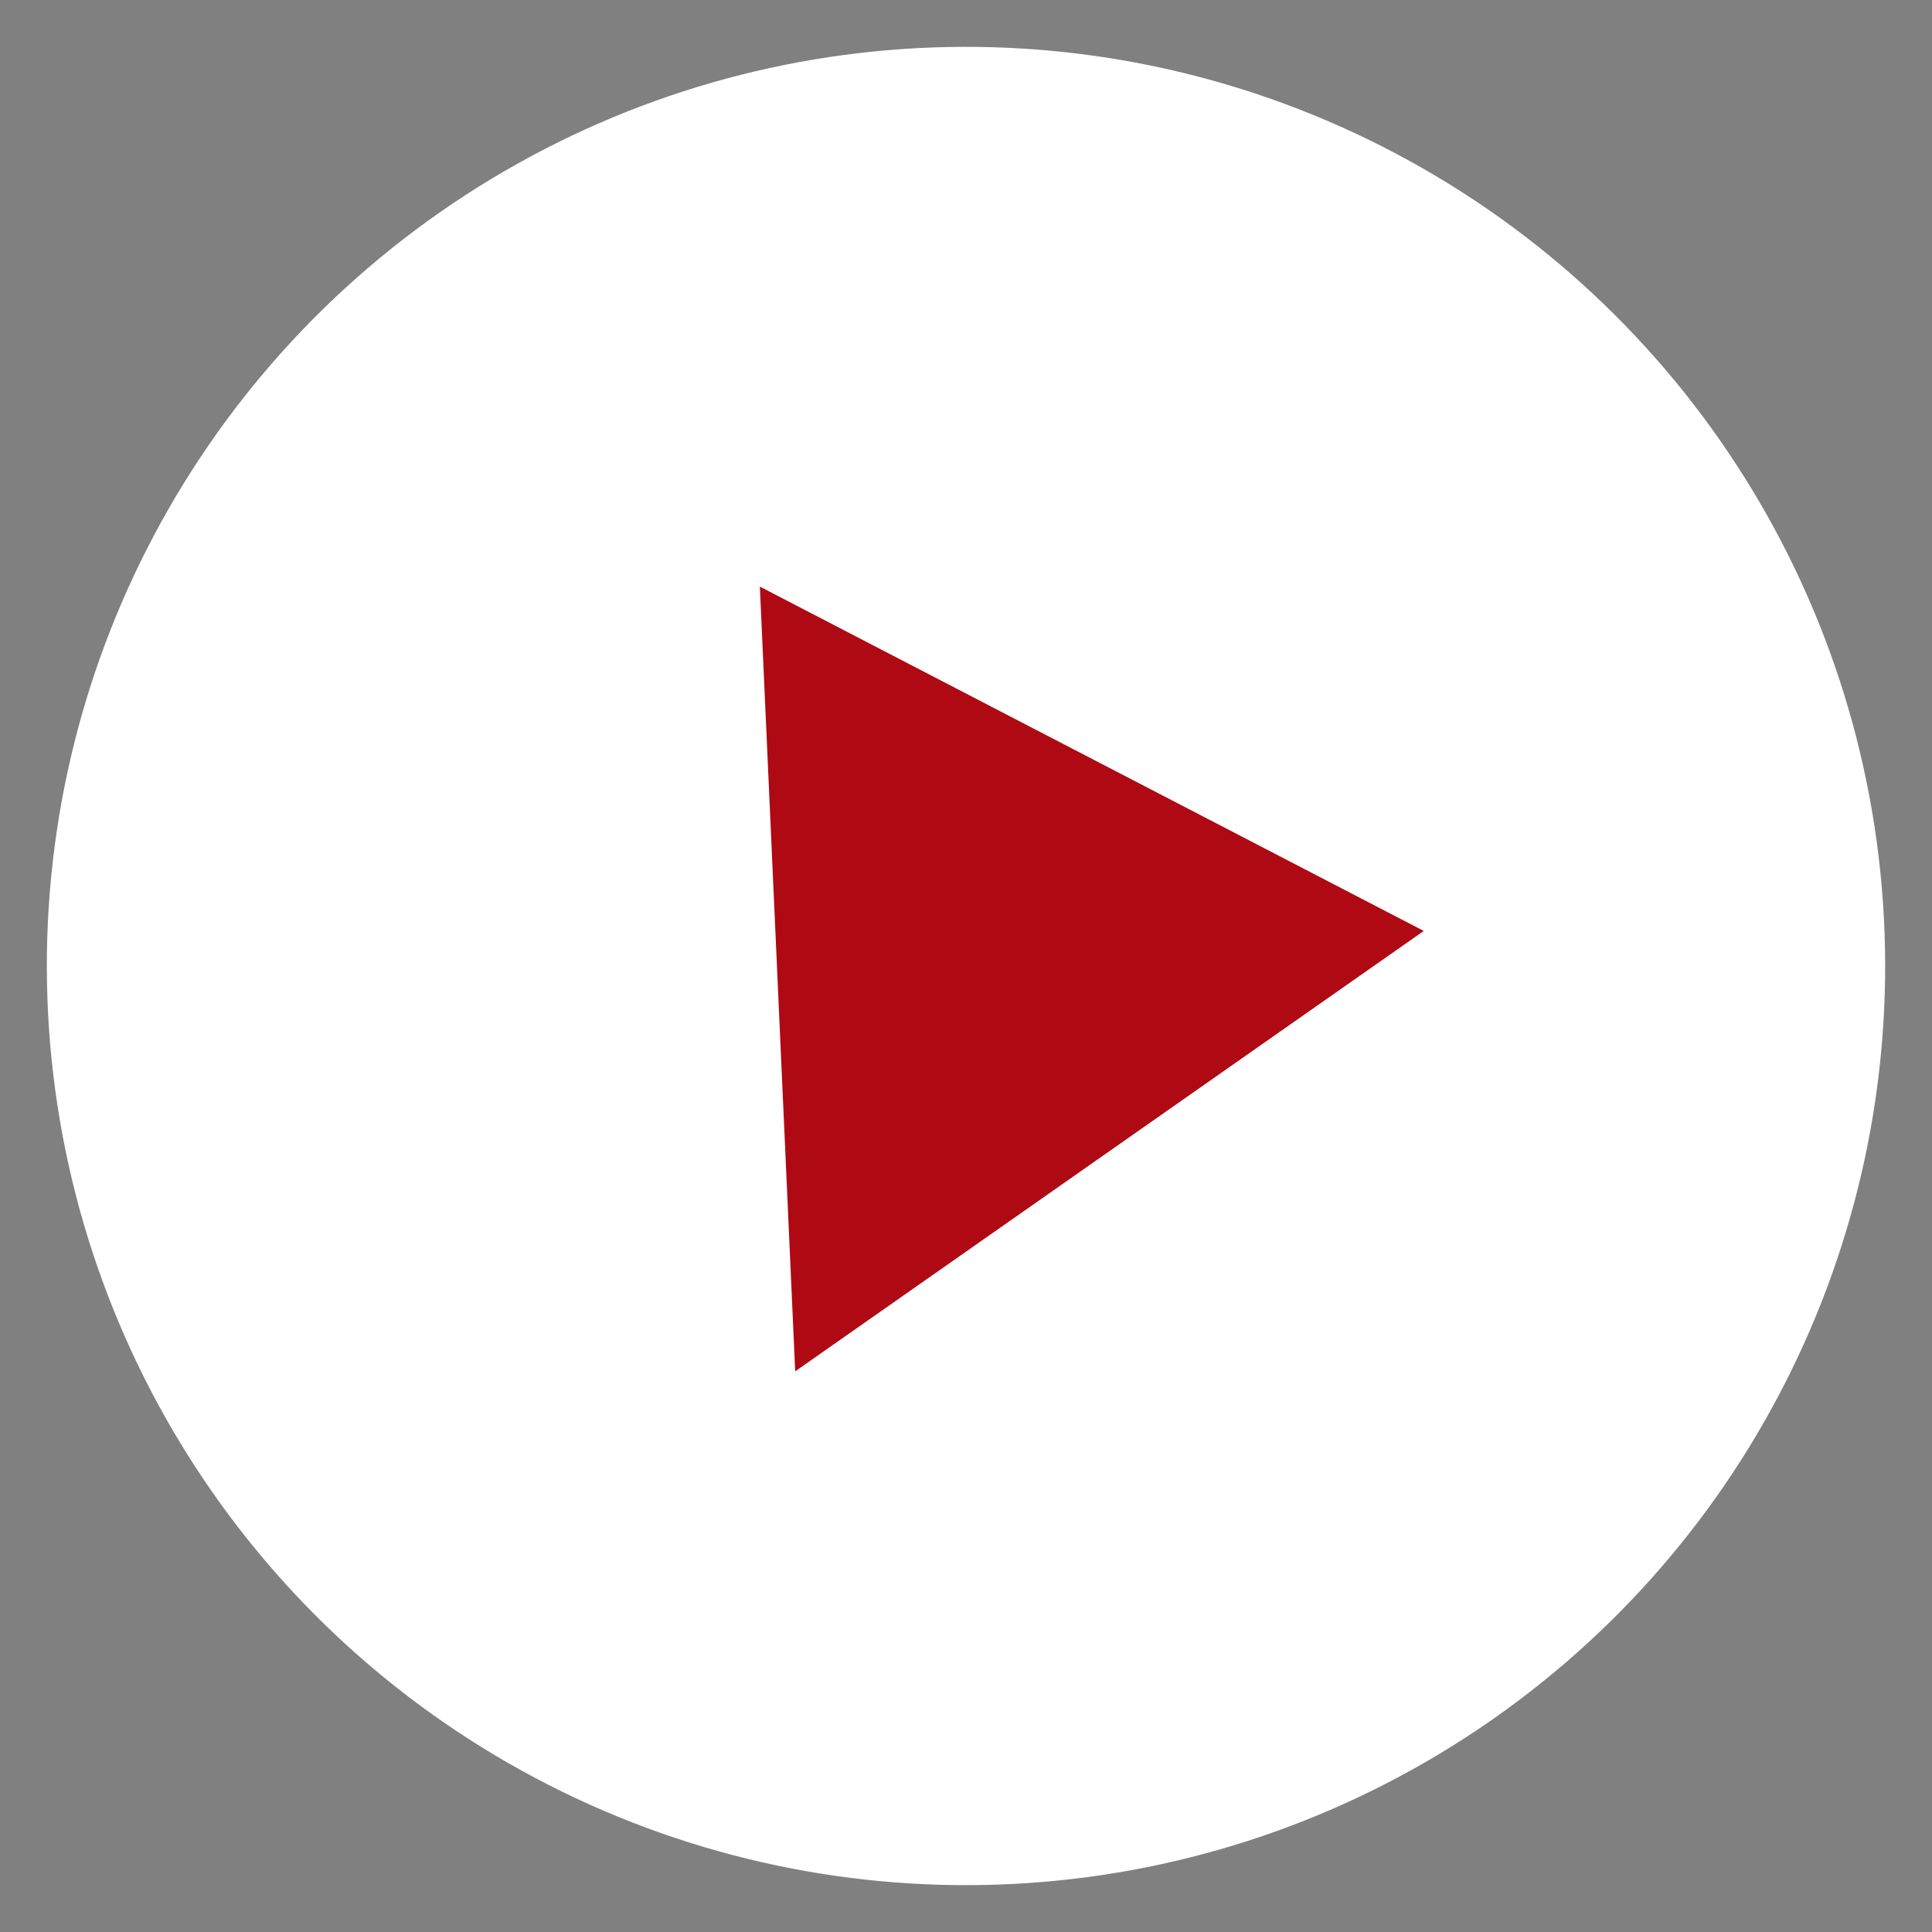 <svg id="Play_Arrow_Icon_for_Large_Video" data-name="Play Arrow Icon for Large Video" xmlns="http://www.w3.org/2000/svg" width="81.975" height="81.975" viewBox="0 0 81.975 81.975">
    <rect x="0" y="0" width="81.975" height="81.975" fill="#808080" stroke="none"/>
    <circle id="Ellisse_2" data-name="Ellisse 2" cx="39" cy="39" r="39" transform="translate(0 4.082) rotate(-3)" fill="#fff"/>
    <path id="Tracciato_191" data-name="Tracciato 191" d="M17.374,0l15.19,27.866L0,28.448Z" transform="matrix(0.829, -0.559, 0.559, 0.829, 17.838, 34.602)" fill="#af0914"/>
</svg>
